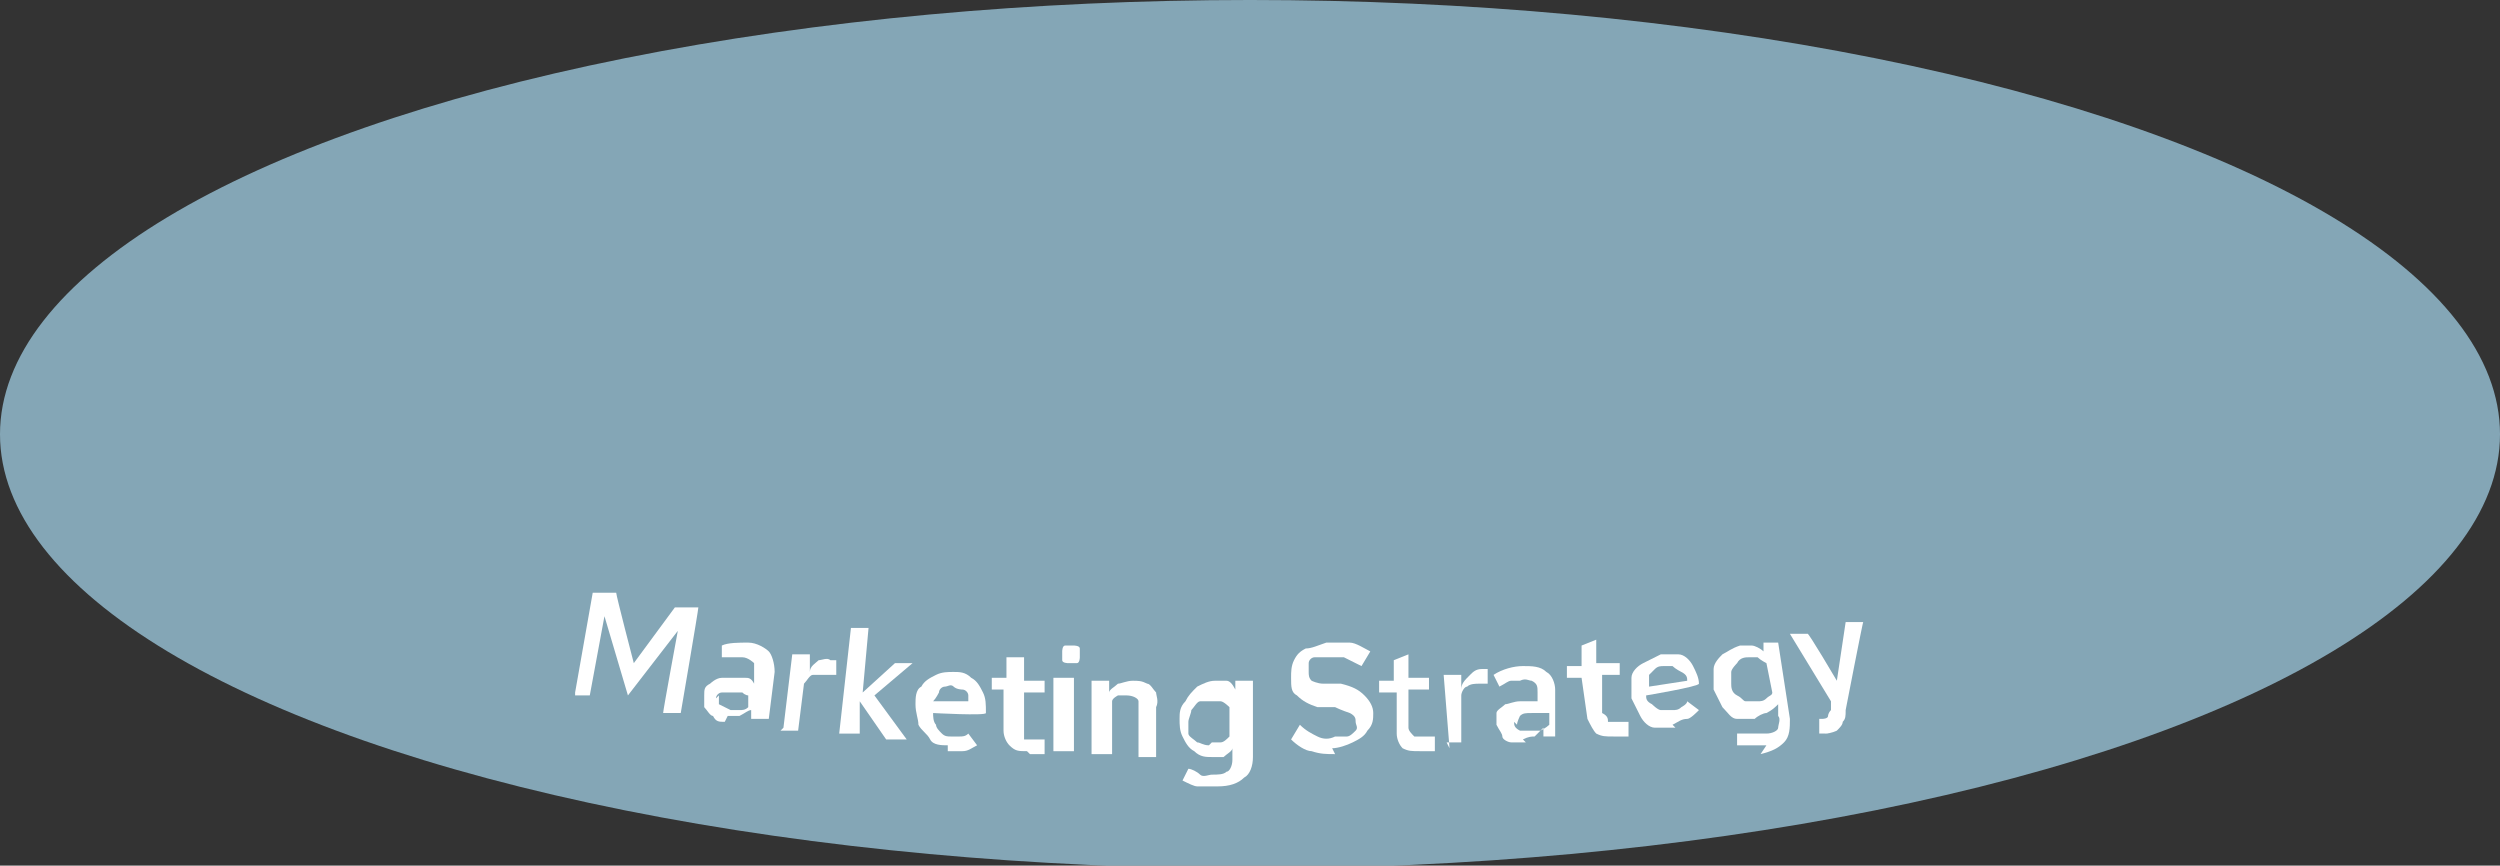 <?xml version="1.0" encoding="UTF-8"?>
<svg id="Layer_1" xmlns="http://www.w3.org/2000/svg" version="1.1" viewBox="0 0 85.2 29.5">
  <rect x="0" y="0" width="85.2" height="29.5" fill="#333333" stroke="none"/>
  <!-- Generator: Adobe Illustrator 29.2.1, SVG Export Plug-In . SVG Version: 2.1.0 Build 116)  -->
  <defs>
    <style>
      .st0 {
        fill: #98c3d7;
        opacity: .8;
      }

      .st1 {
        fill: #fff;
      }
    </style>
  </defs>
  <ellipse class="st0" cx="42.6" cy="14.8" rx="42.6" ry="14.8"/>
  <g>
    <path class="st1" d="M19.6,23.6l.6-3.4h.8c0,.1.6,2.4.6,2.4l1.4-1.9h.8c0,.1-.6,3.6-.6,3.6h-.6c0-.1.5-2.8.5-2.8l-1.7,2.2-.8-2.7-.5,2.7h-.5Z"/>
    <path class="st1" d="M24.7,24.6c-.2,0-.3,0-.4-.2-.1,0-.2-.2-.3-.3,0-.1,0-.3,0-.4,0-.2,0-.3.2-.4,0,0,.2-.2.4-.2.1,0,.3,0,.5,0,.1,0,.2,0,.3,0,.1,0,.2,0,.3.2v-.3c0-.2,0-.3,0-.4,0,0-.2-.2-.4-.2s-.2,0-.3,0c-.1,0-.3,0-.4,0v-.4c.2-.1.6-.1.9-.1.3,0,.6.2.7.3s.2.4.2.7l-.2,1.6h-.6c0,0,0-.3,0-.3-.1,0-.2.1-.4.2-.1,0-.3,0-.4,0ZM24.5,23.7c0,.1,0,.2,0,.3,0,0,.2.1.4.2.1,0,.2,0,.3,0,.1,0,.2,0,.3-.1v-.4c0,0-.1,0-.2-.1,0,0-.2,0-.3,0-.2,0-.3,0-.4,0-.1,0-.2.1-.2.2Z"/>
    <path class="st1" d="M26.7,24.8l.3-2.5h.6c0,0,0,.6,0,.6,0-.2.2-.3.3-.4.1,0,.3-.1.4,0,0,0,0,0,.1,0,0,0,0,0,.1,0v.5c-.1,0-.2,0-.2,0,0,0-.1,0-.2,0-.1,0-.3,0-.4,0-.1,0-.2.2-.3.3l-.2,1.6h-.6Z"/>
    <path class="st1" d="M28.6,25l.4-3.6h.6s-.2,2.2-.2,2.2l1.1-1h.6c0,0-1.3,1.1-1.3,1.1l1.1,1.5h-.7c0,0-.9-1.3-.9-1.3v1.1c-.1,0-.7,0-.7,0Z"/>
    <path class="st1" d="M32.3,25.4c-.2,0-.5,0-.6-.2s-.3-.3-.4-.5c0-.2-.1-.4-.1-.7,0-.2,0-.5.2-.6.1-.2.3-.3.5-.4s.4-.1.6-.1c.2,0,.4,0,.6.2.2.1.3.3.4.5s.1.4.1.7h0c0,.1-1.8,0-1.8,0,0,.1,0,.3.1.4,0,.1.1.2.2.3s.2.1.3.1c.1,0,.2,0,.3,0,.1,0,.2,0,.3-.1l.3.4c-.2.1-.3.2-.5.2-.2,0-.3,0-.5,0ZM31.7,23.9h1.3s0-.1,0-.2-.1-.2-.2-.2c0,0-.2,0-.3-.1s-.2,0-.3,0-.2.1-.2.2c0,0-.1.2-.2.3Z"/>
    <path class="st1" d="M35,25.6c-.3,0-.4,0-.6-.2-.1-.1-.2-.3-.2-.5v-1.4c0,0-.4,0-.4,0v-.4s.5,0,.5,0v-.7s.6,0,.6,0v.8s.7,0,.7,0v.4s-.7,0-.7,0v1.3c0,.1,0,.2,0,.3,0,0,.1,0,.3,0,0,0,.1,0,.2,0,0,0,.1,0,.2,0v.5c0,0-.2,0-.3,0,0,0-.2,0-.2,0Z"/>
    <path class="st1" d="M35.9,25.6v-2.5c.1,0,.7,0,.7,0v2.5c-.1,0-.7,0-.7,0ZM36.4,22.6c0,0-.2,0-.2-.1,0,0,0-.2,0-.3,0,0,0-.2.1-.2s.2,0,.3,0c0,0,.2,0,.2.1,0,0,0,.2,0,.3,0,0,0,.2-.1.2s-.2,0-.3,0Z"/>
    <path class="st1" d="M37.2,25.7v-2.5c0,0,.6,0,.6,0v.4c0-.1.2-.2.3-.3.1,0,.3-.1.5-.1.2,0,.3,0,.5.1.1,0,.2.2.3.3,0,.1.1.3,0,.5v1.7s-.6,0-.6,0v-1.5c0-.2,0-.3,0-.4,0-.1-.2-.2-.4-.2-.1,0-.2,0-.3,0,0,0-.2.1-.2.2v1.8s-.6,0-.6,0Z"/>
    <path class="st1" d="M41.3,26.8c-.2,0-.4,0-.5,0s-.3-.1-.5-.2l.2-.4c.1,0,.3.1.4.2s.3,0,.4,0c.2,0,.4,0,.5-.1.1,0,.2-.2.2-.4v-.4c0,.1-.2.2-.3.3-.1,0-.3,0-.4,0-.2,0-.4,0-.6-.2-.2-.1-.3-.3-.4-.5s-.1-.4-.1-.6c0-.2,0-.4.2-.6.1-.2.2-.3.4-.5.2-.1.4-.2.6-.2.1,0,.3,0,.4,0,.1,0,.2.1.3.3v-.3s.6,0,.6,0v2.6c0,.3-.1.6-.3.7-.2.2-.5.3-.9.3ZM41.3,25.3c.1,0,.2,0,.3,0,.1,0,.2-.1.3-.2v-1c0,0-.2-.2-.3-.2-.1,0-.2,0-.3,0-.1,0-.3,0-.4,0-.1,0-.2.2-.3.3,0,.1-.1.3-.1.4,0,.2,0,.3,0,.4s.2.2.3.3c.1,0,.2.1.4.1Z"/>
    <path class="st1" d="M45.5,25.7c-.3,0-.5,0-.8-.1-.2,0-.5-.2-.7-.4l.3-.5c.2.2.4.3.6.4s.4.1.6,0c.2,0,.3,0,.4,0,.1,0,.2-.1.3-.2s0-.2,0-.3c0-.1,0-.2-.2-.3,0,0-.3-.1-.5-.2h-.6c-.3-.1-.5-.2-.7-.4-.2-.1-.2-.3-.2-.6,0-.2,0-.4.1-.6.1-.2.2-.3.4-.4.2,0,.4-.1.7-.2.3,0,.5,0,.8,0,.2,0,.5.2.7.3l-.3.5c-.2-.1-.4-.2-.6-.3-.2,0-.4,0-.6,0-.1,0-.3,0-.4,0-.1,0-.2.1-.2.2,0,0,0,.2,0,.3,0,.1,0,.2.1.3,0,0,.2.1.4.1h.6c.4.1.6.2.8.4s.3.4.3.6c0,.2,0,.4-.2.6-.1.2-.3.3-.5.4s-.5.2-.7.2Z"/>
    <path class="st1" d="M48.4,25.6c-.3,0-.4,0-.6-.1-.1-.1-.2-.3-.2-.5v-1.4c0,0-.6,0-.6,0v-.4s.5,0,.5,0v-.7s.5-.2.5-.2v.8s.7,0,.7,0v.4s-.7,0-.7,0v1.3c0,.1.1.2.2.3,0,0,.1,0,.3,0,0,0,.1,0,.2,0s.1,0,.2,0v.5s-.1,0-.2,0c0,0-.2,0-.2,0Z"/>
    <path class="st1" d="M49.4,25.5l-.2-2.5h.6s0,.5,0,.5c0-.2.1-.3.3-.5.1-.1.2-.2.4-.2,0,0,0,0,.1,0,0,0,0,0,.1,0v.5s0,0-.1,0c0,0-.1,0-.2,0-.1,0-.3,0-.4.1-.1,0-.2.2-.2.3v1.6c.1,0-.5,0-.5,0Z"/>
    <path class="st1" d="M52,25.3c-.2,0-.3,0-.5,0-.1,0-.3-.1-.3-.2,0-.1-.1-.2-.2-.4,0-.2,0-.3,0-.4,0-.1.2-.2.3-.3.1,0,.3-.1.5-.1.1,0,.2,0,.3,0s.2,0,.3,0v-.3c0-.2,0-.3-.2-.4-.1,0-.2-.1-.4,0-.1,0-.2,0-.3,0s-.2.1-.4.2l-.2-.4c.3-.2.7-.3,1-.3.3,0,.6,0,.8.2.2.1.3.4.3.6v1.6c.1,0-.4,0-.4,0v-.3c-.1.1-.2.2-.3.3-.1,0-.2,0-.4.1ZM51.6,24.6c0,.1,0,.2.2.3,0,0,.2,0,.4,0,.1,0,.2,0,.3,0,0,0,.2-.1.3-.2v-.4c-.1,0-.2,0-.3,0,0,0-.2,0-.3,0-.2,0-.3,0-.4.1,0,0-.1.2-.1.3Z"/>
    <path class="st1" d="M55,25.1c-.3,0-.4,0-.6-.1-.1-.1-.2-.3-.3-.5l-.2-1.4h-.5c0,0,0-.4,0-.4h.5c0,0,0-.7,0-.7l.5-.2v.8c0,0,.8,0,.8,0v.4s-.6,0-.6,0v1.3c.2.1.2.2.2.3,0,0,.2,0,.3,0,0,0,.1,0,.2,0,0,0,.1,0,.2,0v.5s0,0-.2,0c0,0-.2,0-.2,0Z"/>
    <path class="st1" d="M57.1,24.8c-.2,0-.5,0-.7,0-.2,0-.4-.2-.5-.4-.1-.2-.2-.4-.3-.6,0-.2,0-.5,0-.7,0-.2.2-.4.4-.5.2-.1.4-.2.6-.3.2,0,.4,0,.6,0s.4.2.5.4.2.4.2.6h0c0,.1-1.8.4-1.8.4,0,.1,0,.2.2.3,0,0,.2.2.3.2.1,0,.2,0,.4,0,.1,0,.2,0,.3-.1,0,0,.2-.1.2-.2l.4.3c-.1.1-.3.3-.4.3-.2,0-.3.1-.5.2ZM56.2,23.4l1.3-.2c0-.1,0-.2-.2-.3,0,0-.2-.1-.3-.2,0,0-.2,0-.3,0s-.2,0-.3.1c0,0-.1.1-.2.2,0,0,0,.2,0,.3Z"/>
    <path class="st1" d="M60.2,25.4c-.2,0-.4,0-.5,0-.2,0-.3,0-.5,0v-.4c.3,0,.4,0,.6,0,.1,0,.3,0,.4,0,.2,0,.4-.1.4-.2,0-.1.1-.3,0-.4v-.4c-.1.1-.2.2-.4.3-.1,0-.3.1-.4.2-.2,0-.4,0-.6,0-.2,0-.3-.2-.5-.4-.1-.2-.2-.4-.3-.6,0-.2,0-.4,0-.7,0-.2.2-.4.3-.5.2-.1.3-.2.6-.3.1,0,.3,0,.4,0,.1,0,.3.1.4.2v-.3c0,0,.5,0,.5,0l.4,2.6c0,.3,0,.6-.2.8s-.4.3-.8.4ZM59.9,23.9c.1,0,.2,0,.3-.1s.2-.1.2-.2l-.2-1c0,0-.2-.1-.3-.2-.1,0-.2,0-.3,0-.1,0-.3,0-.4.2,0,0-.2.2-.2.3,0,.1,0,.3,0,.4,0,.1,0,.3.2.4s.2.2.3.2.3,0,.4,0Z"/>
    <path class="st1" d="M62.3,25c0,0-.2,0-.3,0v-.5c0,0,0,0,0,0,0,0,0,0,.1,0,0,0,.2,0,.2-.1,0,0,0-.1.1-.2v-.3c0,0-1.4-2.3-1.4-2.3h.6c0-.1,1,1.6,1,1.6l.3-2h.6c0-.1-.6,3-.6,3,0,.2,0,.3-.1.4,0,.1-.1.2-.2.3,0,0-.2.1-.4.1Z"/>
  </g>
</svg>